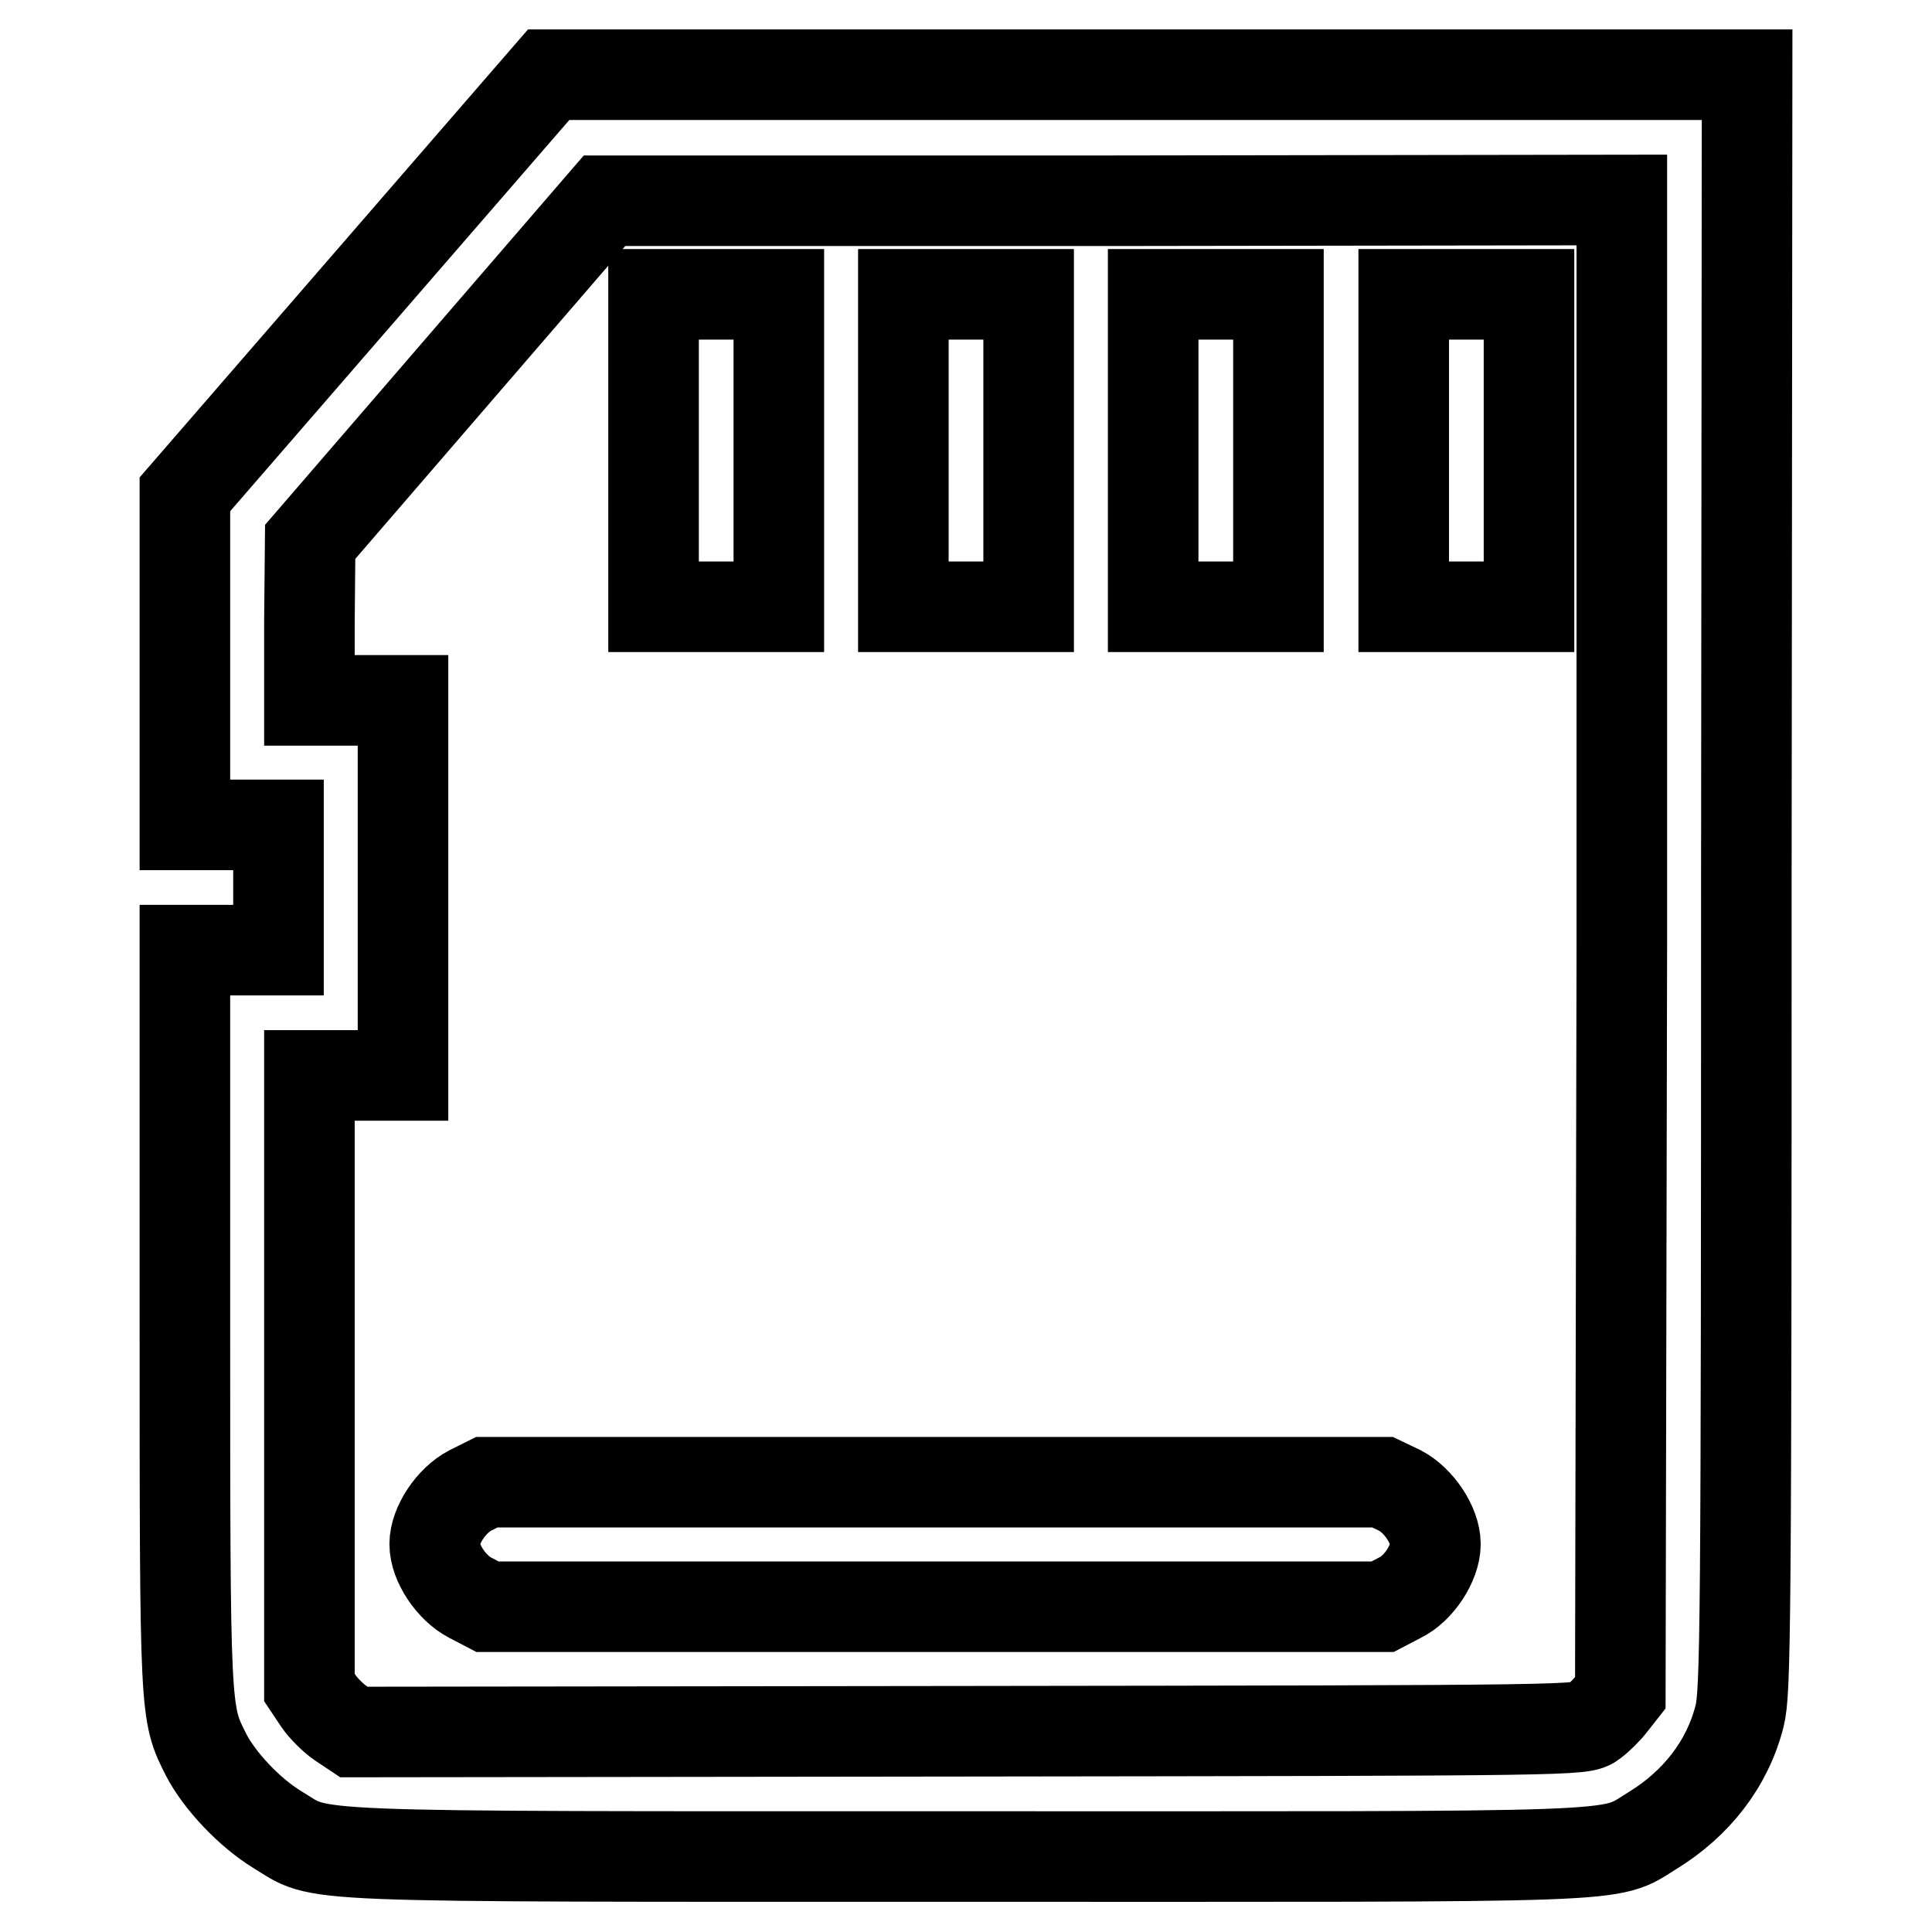 <?xml version="1.0" encoding="utf-8"?>
<!-- Svg Vector Icons : http://www.onlinewebfonts.com/icon -->
<!DOCTYPE svg PUBLIC "-//W3C//DTD SVG 1.1//EN" "http://www.w3.org/Graphics/SVG/1.1/DTD/svg11.dtd">
<svg version="1.1" xmlns="http://www.w3.org/2000/svg" xmlns:xlink="http://www.w3.org/1999/xlink" x="0px" y="0px" viewBox="0 0 256 256" enable-background="new 0 0 256 256" xml:space="preserve">
<g><g><g><path stroke-width="12" fill-opacity="0" stroke="#000000"  d="M48.6,37.7L24.5,65.5v21.9v21.9h6.2h6.2v8.3v8.3h-6.2h-6.2v48.8c0,52.8,0,52.2,2.8,57.8c1.8,3.5,5.8,7.7,9.4,9.9c6.3,3.8,0.4,3.6,90.9,3.6c90.1,0,85.3,0.3,91.3-3.4c5.9-3.6,10-8.9,11.6-15.2c0.8-3.2,0.9-11,0.9-110.5l0.1-107h-79.4H72.7L48.6,37.7z M214.9,125.4l-0.2,98.9l-1.1,1.4c-0.6,0.8-1.7,1.9-2.5,2.5c-1.4,1.1-1.5,1.1-82.8,1.2l-81.4,0.1l-1.8-1.2c-0.9-0.6-2.3-2-2.9-2.9l-1.2-1.8v-40.5v-40.6h6.2h6.2v-24.8V92.8h-6.2H41V82.3l0.1-10.5l19.5-22.6l19.5-22.6h67.4l67.4-0.1L214.9,125.4z"/><path stroke-width="12" fill-opacity="0" stroke="#000000"  d="M86.6,59.7v20.7h8.3h8.3V59.7V39h-8.3h-8.3V59.7z"/><path stroke-width="12" fill-opacity="0" stroke="#000000"  d="M119.7,59.7v20.7h8.3h8.3V59.7V39H128h-8.3V59.7z"/><path stroke-width="12" fill-opacity="0" stroke="#000000"  d="M152.8,59.7v20.7h8.3h8.3V59.7V39h-8.3h-8.3V59.7z"/><path stroke-width="12" fill-opacity="0" stroke="#000000"  d="M186,59.7v20.7h8.3h8.3V59.7V39h-8.3H186V59.7z"/><path stroke-width="12" fill-opacity="0" stroke="#000000"  d="M62.3,197.5c-2.5,1.3-4.7,4.6-4.7,7.1c0,2.5,2.2,5.8,4.7,7.1l2.3,1.2h59.3h59.3l2.3-1.2c2.5-1.2,4.7-4.6,4.7-7.1c0-2.5-2.2-5.8-4.7-7.1l-2.3-1.1h-59.3H64.5L62.3,197.5z"/></g></g></g>
</svg>